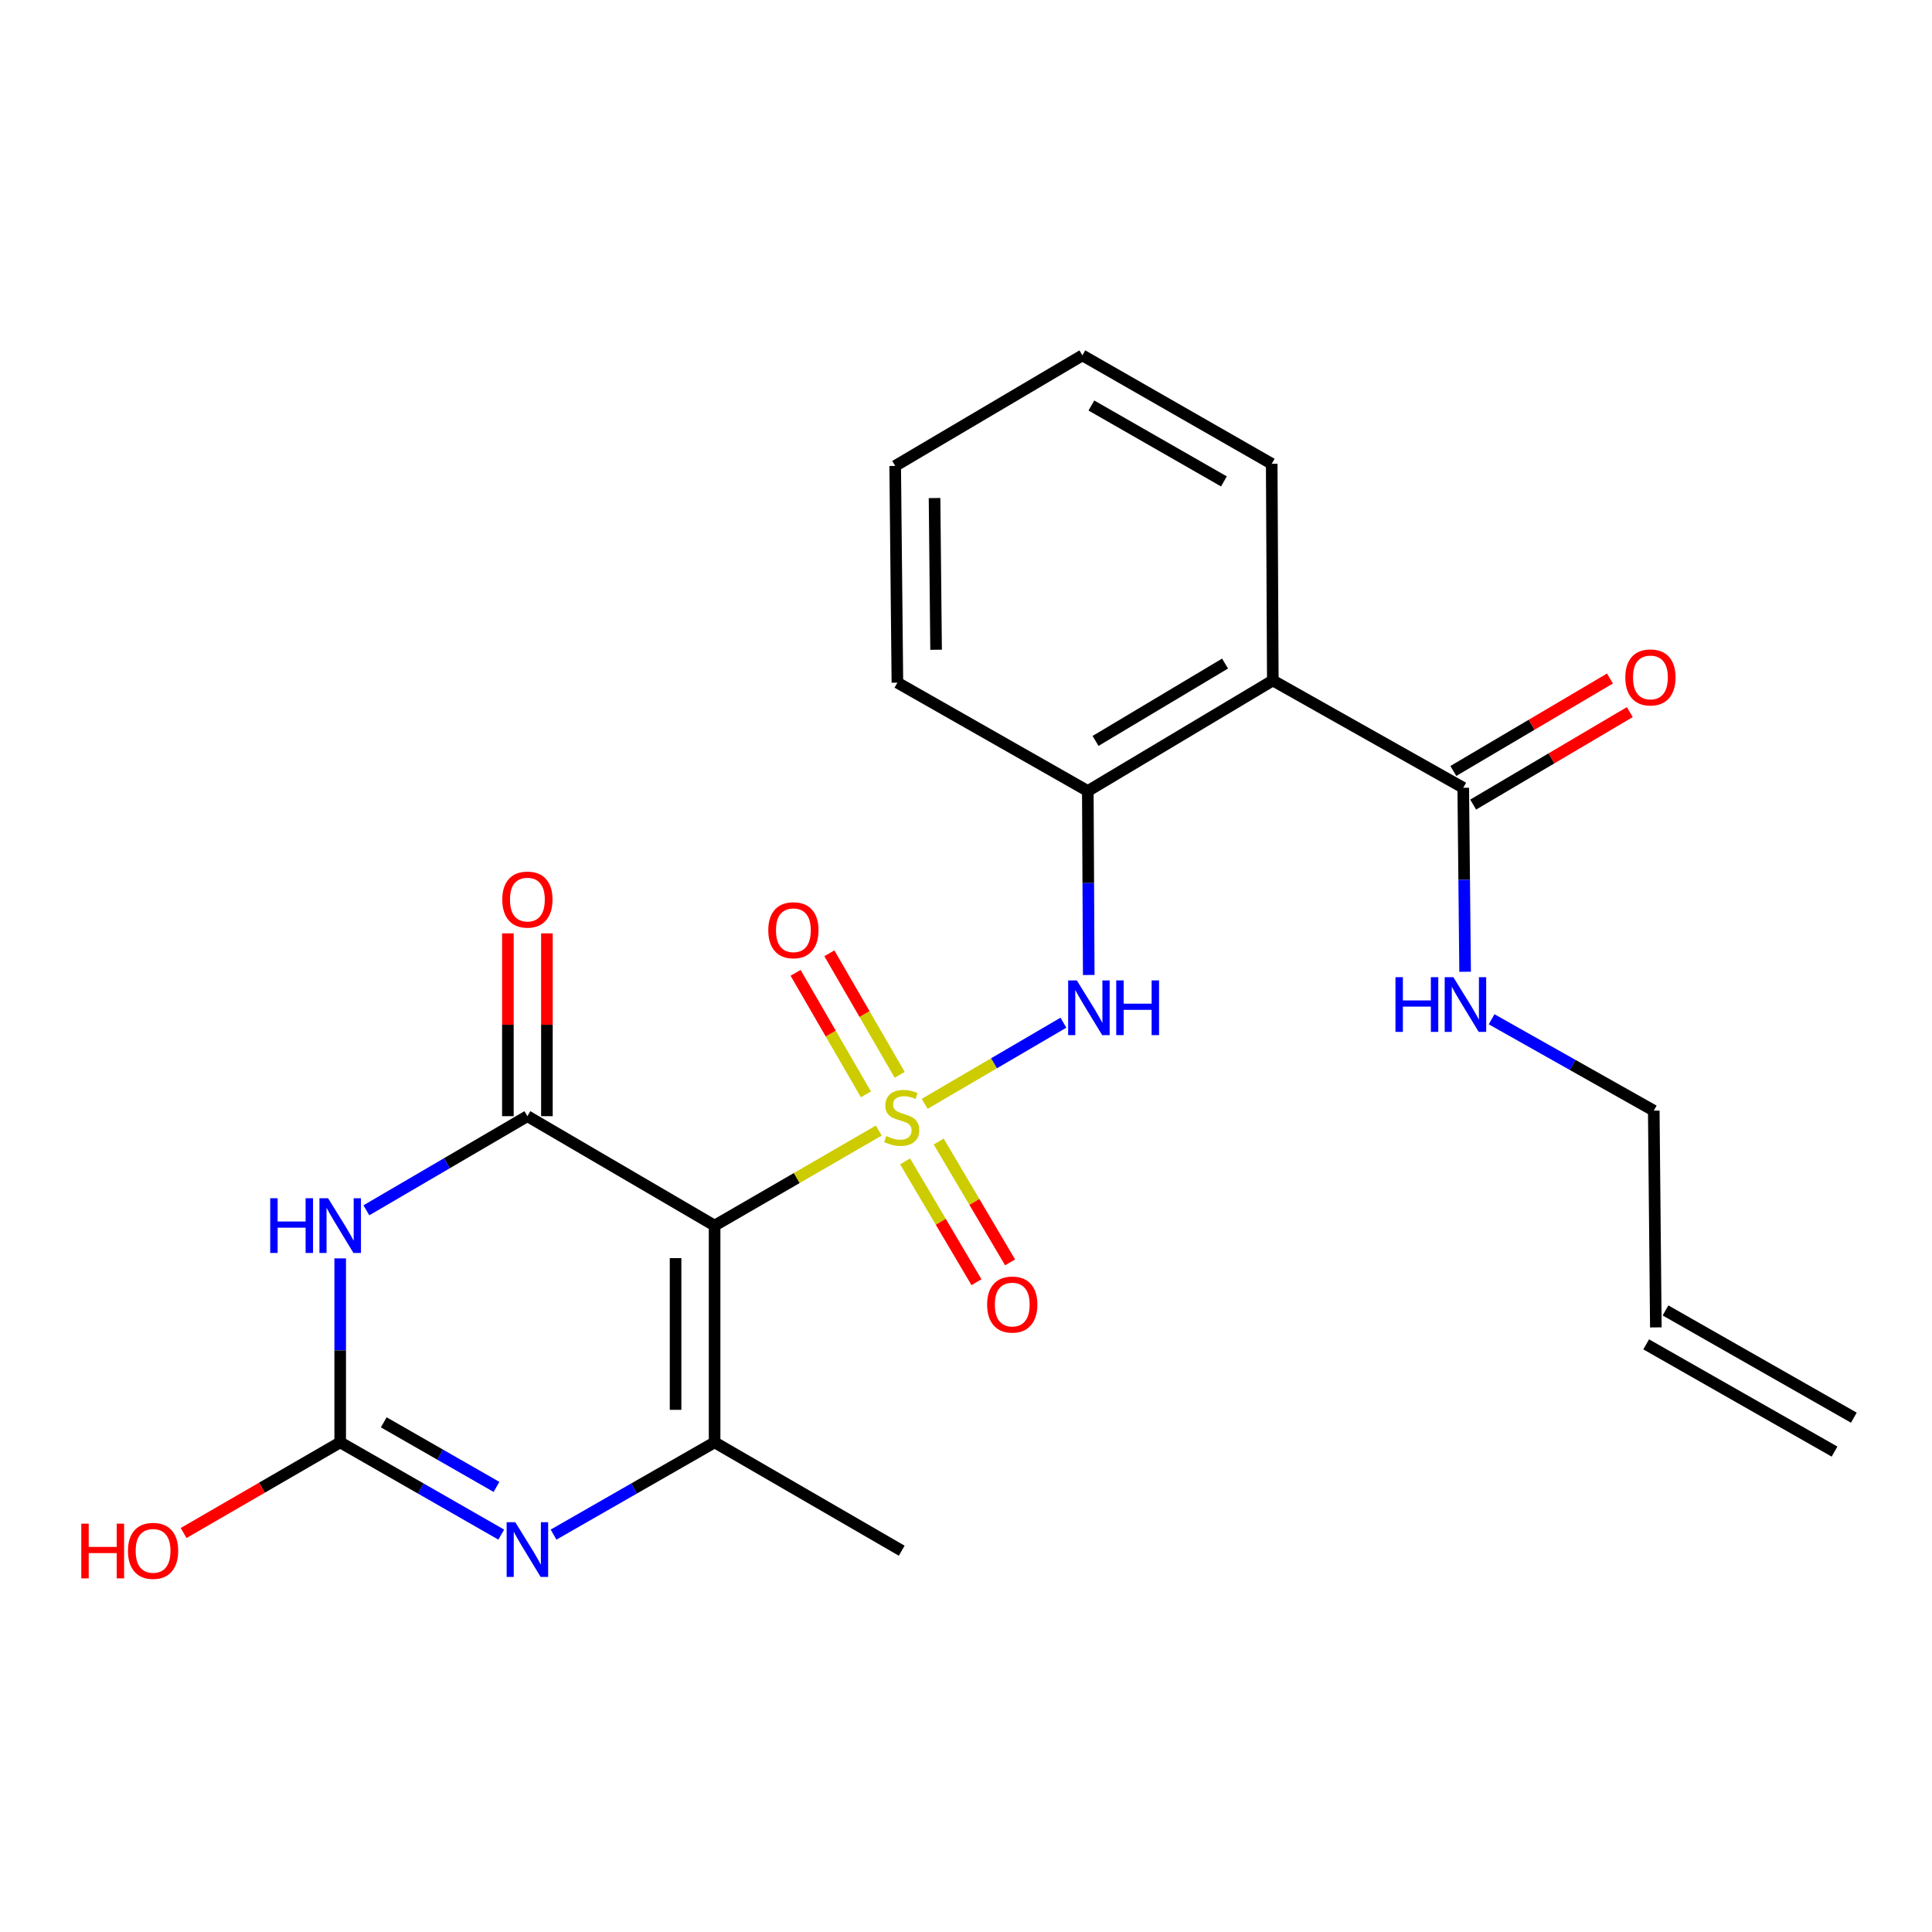 <?xml version='1.0' encoding='iso-8859-1'?>
<svg version='1.1' baseProfile='full'
              xmlns='http://www.w3.org/2000/svg'
                      xmlns:rdkit='http://www.rdkit.org/xml'
                      xmlns:xlink='http://www.w3.org/1999/xlink'
                  xml:space='preserve'
width='1000px' height='1000px' viewBox='0 0 1000 1000'>
<!-- END OF HEADER -->
<rect style='opacity:1.0;fill:#FFFFFF;stroke:none' width='1000' height='1000' x='0' y='0'> </rect>
<path class='bond-0' d='M 454.848,585.178 L 412.361,609.774' style='fill:none;fill-rule:evenodd;stroke:#CCCC00;stroke-width:6px;stroke-linecap:butt;stroke-linejoin:miter;stroke-opacity:1' />
<path class='bond-0' d='M 412.361,609.774 L 369.875,634.369' style='fill:none;fill-rule:evenodd;stroke:#000000;stroke-width:6px;stroke-linecap:butt;stroke-linejoin:miter;stroke-opacity:1' />
<path class='bond-6' d='M 478.612,571.348 L 514.515,550.344' style='fill:none;fill-rule:evenodd;stroke:#CCCC00;stroke-width:6px;stroke-linecap:butt;stroke-linejoin:miter;stroke-opacity:1' />
<path class='bond-6' d='M 514.515,550.344 L 550.418,529.34' style='fill:none;fill-rule:evenodd;stroke:#0000FF;stroke-width:6px;stroke-linecap:butt;stroke-linejoin:miter;stroke-opacity:1' />
<path class='bond-10' d='M 468.48,601.131 L 486.953,632.401' style='fill:none;fill-rule:evenodd;stroke:#CCCC00;stroke-width:6px;stroke-linecap:butt;stroke-linejoin:miter;stroke-opacity:1' />
<path class='bond-10' d='M 486.953,632.401 L 505.425,663.671' style='fill:none;fill-rule:evenodd;stroke:#FF0000;stroke-width:6px;stroke-linecap:butt;stroke-linejoin:miter;stroke-opacity:1' />
<path class='bond-10' d='M 485.873,590.857 L 504.345,622.127' style='fill:none;fill-rule:evenodd;stroke:#CCCC00;stroke-width:6px;stroke-linecap:butt;stroke-linejoin:miter;stroke-opacity:1' />
<path class='bond-10' d='M 504.345,622.127 L 522.817,653.396' style='fill:none;fill-rule:evenodd;stroke:#FF0000;stroke-width:6px;stroke-linecap:butt;stroke-linejoin:miter;stroke-opacity:1' />
<path class='bond-11' d='M 465.678,556.324 L 447.478,524.871' style='fill:none;fill-rule:evenodd;stroke:#CCCC00;stroke-width:6px;stroke-linecap:butt;stroke-linejoin:miter;stroke-opacity:1' />
<path class='bond-11' d='M 447.478,524.871 L 429.277,493.418' style='fill:none;fill-rule:evenodd;stroke:#FF0000;stroke-width:6px;stroke-linecap:butt;stroke-linejoin:miter;stroke-opacity:1' />
<path class='bond-11' d='M 448.193,566.442 L 429.993,534.988' style='fill:none;fill-rule:evenodd;stroke:#CCCC00;stroke-width:6px;stroke-linecap:butt;stroke-linejoin:miter;stroke-opacity:1' />
<path class='bond-11' d='M 429.993,534.988 L 411.793,503.535' style='fill:none;fill-rule:evenodd;stroke:#FF0000;stroke-width:6px;stroke-linecap:butt;stroke-linejoin:miter;stroke-opacity:1' />
<path class='bond-1' d='M 369.875,634.369 L 272.98,577.729' style='fill:none;fill-rule:evenodd;stroke:#000000;stroke-width:6px;stroke-linecap:butt;stroke-linejoin:miter;stroke-opacity:1' />
<path class='bond-3' d='M 369.875,634.369 L 369.875,746.561' style='fill:none;fill-rule:evenodd;stroke:#000000;stroke-width:6px;stroke-linecap:butt;stroke-linejoin:miter;stroke-opacity:1' />
<path class='bond-3' d='M 349.675,651.198 L 349.675,729.732' style='fill:none;fill-rule:evenodd;stroke:#000000;stroke-width:6px;stroke-linecap:butt;stroke-linejoin:miter;stroke-opacity:1' />
<path class='bond-2' d='M 272.98,577.729 L 231.305,602.09' style='fill:none;fill-rule:evenodd;stroke:#000000;stroke-width:6px;stroke-linecap:butt;stroke-linejoin:miter;stroke-opacity:1' />
<path class='bond-2' d='M 231.305,602.09 L 189.631,626.451' style='fill:none;fill-rule:evenodd;stroke:#0000FF;stroke-width:6px;stroke-linecap:butt;stroke-linejoin:miter;stroke-opacity:1' />
<path class='bond-12' d='M 283.08,577.729 L 283.08,530.416' style='fill:none;fill-rule:evenodd;stroke:#000000;stroke-width:6px;stroke-linecap:butt;stroke-linejoin:miter;stroke-opacity:1' />
<path class='bond-12' d='M 283.08,530.416 L 283.08,483.103' style='fill:none;fill-rule:evenodd;stroke:#FF0000;stroke-width:6px;stroke-linecap:butt;stroke-linejoin:miter;stroke-opacity:1' />
<path class='bond-12' d='M 262.88,577.729 L 262.88,530.416' style='fill:none;fill-rule:evenodd;stroke:#000000;stroke-width:6px;stroke-linecap:butt;stroke-linejoin:miter;stroke-opacity:1' />
<path class='bond-12' d='M 262.88,530.416 L 262.88,483.103' style='fill:none;fill-rule:evenodd;stroke:#FF0000;stroke-width:6px;stroke-linecap:butt;stroke-linejoin:miter;stroke-opacity:1' />
<path class='bond-24' d='M 176.085,651.334 L 176.085,698.947' style='fill:none;fill-rule:evenodd;stroke:#0000FF;stroke-width:6px;stroke-linecap:butt;stroke-linejoin:miter;stroke-opacity:1' />
<path class='bond-24' d='M 176.085,698.947 L 176.085,746.561' style='fill:none;fill-rule:evenodd;stroke:#000000;stroke-width:6px;stroke-linecap:butt;stroke-linejoin:miter;stroke-opacity:1' />
<path class='bond-4' d='M 369.875,746.561 L 328.193,770.438' style='fill:none;fill-rule:evenodd;stroke:#000000;stroke-width:6px;stroke-linecap:butt;stroke-linejoin:miter;stroke-opacity:1' />
<path class='bond-4' d='M 328.193,770.438 L 286.512,794.316' style='fill:none;fill-rule:evenodd;stroke:#0000FF;stroke-width:6px;stroke-linecap:butt;stroke-linejoin:miter;stroke-opacity:1' />
<path class='bond-18' d='M 369.875,746.561 L 466.725,802.64' style='fill:none;fill-rule:evenodd;stroke:#000000;stroke-width:6px;stroke-linecap:butt;stroke-linejoin:miter;stroke-opacity:1' />
<path class='bond-5' d='M 259.448,794.316 L 217.767,770.438' style='fill:none;fill-rule:evenodd;stroke:#0000FF;stroke-width:6px;stroke-linecap:butt;stroke-linejoin:miter;stroke-opacity:1' />
<path class='bond-5' d='M 217.767,770.438 L 176.085,746.561' style='fill:none;fill-rule:evenodd;stroke:#000000;stroke-width:6px;stroke-linecap:butt;stroke-linejoin:miter;stroke-opacity:1' />
<path class='bond-5' d='M 256.985,769.624 L 227.808,752.91' style='fill:none;fill-rule:evenodd;stroke:#0000FF;stroke-width:6px;stroke-linecap:butt;stroke-linejoin:miter;stroke-opacity:1' />
<path class='bond-5' d='M 227.808,752.91 L 198.631,736.196' style='fill:none;fill-rule:evenodd;stroke:#000000;stroke-width:6px;stroke-linecap:butt;stroke-linejoin:miter;stroke-opacity:1' />
<path class='bond-15' d='M 176.085,746.561 L 135.559,770.027' style='fill:none;fill-rule:evenodd;stroke:#000000;stroke-width:6px;stroke-linecap:butt;stroke-linejoin:miter;stroke-opacity:1' />
<path class='bond-15' d='M 135.559,770.027 L 95.033,793.492' style='fill:none;fill-rule:evenodd;stroke:#FF0000;stroke-width:6px;stroke-linecap:butt;stroke-linejoin:miter;stroke-opacity:1' />
<path class='bond-8' d='M 563.534,504.652 L 563.291,457.039' style='fill:none;fill-rule:evenodd;stroke:#0000FF;stroke-width:6px;stroke-linecap:butt;stroke-linejoin:miter;stroke-opacity:1' />
<path class='bond-8' d='M 563.291,457.039 L 563.048,409.425' style='fill:none;fill-rule:evenodd;stroke:#000000;stroke-width:6px;stroke-linecap:butt;stroke-linejoin:miter;stroke-opacity:1' />
<path class='bond-7' d='M 658.81,352.213 L 563.048,409.425' style='fill:none;fill-rule:evenodd;stroke:#000000;stroke-width:6px;stroke-linecap:butt;stroke-linejoin:miter;stroke-opacity:1' />
<path class='bond-7' d='M 634.085,343.454 L 567.052,383.502' style='fill:none;fill-rule:evenodd;stroke:#000000;stroke-width:6px;stroke-linecap:butt;stroke-linejoin:miter;stroke-opacity:1' />
<path class='bond-9' d='M 658.81,352.213 L 757.377,407.753' style='fill:none;fill-rule:evenodd;stroke:#000000;stroke-width:6px;stroke-linecap:butt;stroke-linejoin:miter;stroke-opacity:1' />
<path class='bond-19' d='M 658.81,352.213 L 658.238,240.067' style='fill:none;fill-rule:evenodd;stroke:#000000;stroke-width:6px;stroke-linecap:butt;stroke-linejoin:miter;stroke-opacity:1' />
<path class='bond-20' d='M 563.048,409.425 L 464.492,353.347' style='fill:none;fill-rule:evenodd;stroke:#000000;stroke-width:6px;stroke-linecap:butt;stroke-linejoin:miter;stroke-opacity:1' />
<path class='bond-13' d='M 762.512,416.451 L 803.048,392.518' style='fill:none;fill-rule:evenodd;stroke:#000000;stroke-width:6px;stroke-linecap:butt;stroke-linejoin:miter;stroke-opacity:1' />
<path class='bond-13' d='M 803.048,392.518 L 843.583,368.586' style='fill:none;fill-rule:evenodd;stroke:#FF0000;stroke-width:6px;stroke-linecap:butt;stroke-linejoin:miter;stroke-opacity:1' />
<path class='bond-13' d='M 752.242,399.056 L 792.778,375.123' style='fill:none;fill-rule:evenodd;stroke:#000000;stroke-width:6px;stroke-linecap:butt;stroke-linejoin:miter;stroke-opacity:1' />
<path class='bond-13' d='M 792.778,375.123 L 833.313,351.191' style='fill:none;fill-rule:evenodd;stroke:#FF0000;stroke-width:6px;stroke-linecap:butt;stroke-linejoin:miter;stroke-opacity:1' />
<path class='bond-14' d='M 757.377,407.753 L 757.858,455.367' style='fill:none;fill-rule:evenodd;stroke:#000000;stroke-width:6px;stroke-linecap:butt;stroke-linejoin:miter;stroke-opacity:1' />
<path class='bond-14' d='M 757.858,455.367 L 758.339,502.98' style='fill:none;fill-rule:evenodd;stroke:#0000FF;stroke-width:6px;stroke-linecap:butt;stroke-linejoin:miter;stroke-opacity:1' />
<path class='bond-21' d='M 772.048,527.572 L 814.019,551.22' style='fill:none;fill-rule:evenodd;stroke:#0000FF;stroke-width:6px;stroke-linecap:butt;stroke-linejoin:miter;stroke-opacity:1' />
<path class='bond-21' d='M 814.019,551.22 L 855.989,574.868' style='fill:none;fill-rule:evenodd;stroke:#000000;stroke-width:6px;stroke-linecap:butt;stroke-linejoin:miter;stroke-opacity:1' />
<path class='bond-16' d='M 857.067,687.059 L 855.989,574.868' style='fill:none;fill-rule:evenodd;stroke:#000000;stroke-width:6px;stroke-linecap:butt;stroke-linejoin:miter;stroke-opacity:1' />
<path class='bond-17' d='M 852.069,695.836 L 949.548,751.343' style='fill:none;fill-rule:evenodd;stroke:#000000;stroke-width:6px;stroke-linecap:butt;stroke-linejoin:miter;stroke-opacity:1' />
<path class='bond-17' d='M 862.065,678.282 L 959.543,733.789' style='fill:none;fill-rule:evenodd;stroke:#000000;stroke-width:6px;stroke-linecap:butt;stroke-linejoin:miter;stroke-opacity:1' />
<path class='bond-25' d='M 658.238,240.067 L 560.243,183.943' style='fill:none;fill-rule:evenodd;stroke:#000000;stroke-width:6px;stroke-linecap:butt;stroke-linejoin:miter;stroke-opacity:1' />
<path class='bond-25' d='M 633.499,249.177 L 564.903,209.891' style='fill:none;fill-rule:evenodd;stroke:#000000;stroke-width:6px;stroke-linecap:butt;stroke-linejoin:miter;stroke-opacity:1' />
<path class='bond-23' d='M 464.492,353.347 L 463.347,241.166' style='fill:none;fill-rule:evenodd;stroke:#000000;stroke-width:6px;stroke-linecap:butt;stroke-linejoin:miter;stroke-opacity:1' />
<path class='bond-23' d='M 484.52,336.313 L 483.719,257.787' style='fill:none;fill-rule:evenodd;stroke:#000000;stroke-width:6px;stroke-linecap:butt;stroke-linejoin:miter;stroke-opacity:1' />
<path class='bond-22' d='M 560.243,183.943 L 463.347,241.166' style='fill:none;fill-rule:evenodd;stroke:#000000;stroke-width:6px;stroke-linecap:butt;stroke-linejoin:miter;stroke-opacity:1' />
<path  class='atom-0' d='M 458.725 588.022
Q 459.045 588.142, 460.365 588.702
Q 461.685 589.262, 463.125 589.622
Q 464.605 589.942, 466.045 589.942
Q 468.725 589.942, 470.285 588.662
Q 471.845 587.342, 471.845 585.062
Q 471.845 583.502, 471.045 582.542
Q 470.285 581.582, 469.085 581.062
Q 467.885 580.542, 465.885 579.942
Q 463.365 579.182, 461.845 578.462
Q 460.365 577.742, 459.285 576.222
Q 458.245 574.702, 458.245 572.142
Q 458.245 568.582, 460.645 566.382
Q 463.085 564.182, 467.885 564.182
Q 471.165 564.182, 474.885 565.742
L 473.965 568.822
Q 470.565 567.422, 468.005 567.422
Q 465.245 567.422, 463.725 568.582
Q 462.205 569.702, 462.245 571.662
Q 462.245 573.182, 463.005 574.102
Q 463.805 575.022, 464.925 575.542
Q 466.085 576.062, 468.005 576.662
Q 470.565 577.462, 472.085 578.262
Q 473.605 579.062, 474.685 580.702
Q 475.805 582.302, 475.805 585.062
Q 475.805 588.982, 473.165 591.102
Q 470.565 593.182, 466.205 593.182
Q 463.685 593.182, 461.765 592.622
Q 459.885 592.102, 457.645 591.182
L 458.725 588.022
' fill='#CCCC00'/>
<path  class='atom-3' d='M 139.865 620.209
L 143.705 620.209
L 143.705 632.249
L 158.185 632.249
L 158.185 620.209
L 162.025 620.209
L 162.025 648.529
L 158.185 648.529
L 158.185 635.449
L 143.705 635.449
L 143.705 648.529
L 139.865 648.529
L 139.865 620.209
' fill='#0000FF'/>
<path  class='atom-3' d='M 169.825 620.209
L 179.105 635.209
Q 180.025 636.689, 181.505 639.369
Q 182.985 642.049, 183.065 642.209
L 183.065 620.209
L 186.825 620.209
L 186.825 648.529
L 182.945 648.529
L 172.985 632.129
Q 171.825 630.209, 170.585 628.009
Q 169.385 625.809, 169.025 625.129
L 169.025 648.529
L 165.345 648.529
L 165.345 620.209
L 169.825 620.209
' fill='#0000FF'/>
<path  class='atom-5' d='M 266.72 787.907
L 276 802.907
Q 276.92 804.387, 278.4 807.067
Q 279.88 809.747, 279.96 809.907
L 279.96 787.907
L 283.72 787.907
L 283.72 816.227
L 279.84 816.227
L 269.88 799.827
Q 268.72 797.907, 267.48 795.707
Q 266.28 793.507, 265.92 792.827
L 265.92 816.227
L 262.24 816.227
L 262.24 787.907
L 266.72 787.907
' fill='#0000FF'/>
<path  class='atom-7' d='M 557.361 507.457
L 566.641 522.457
Q 567.561 523.937, 569.041 526.617
Q 570.521 529.297, 570.601 529.457
L 570.601 507.457
L 574.361 507.457
L 574.361 535.777
L 570.481 535.777
L 560.521 519.377
Q 559.361 517.457, 558.121 515.257
Q 556.921 513.057, 556.561 512.377
L 556.561 535.777
L 552.881 535.777
L 552.881 507.457
L 557.361 507.457
' fill='#0000FF'/>
<path  class='atom-7' d='M 577.761 507.457
L 581.601 507.457
L 581.601 519.497
L 596.081 519.497
L 596.081 507.457
L 599.921 507.457
L 599.921 535.777
L 596.081 535.777
L 596.081 522.697
L 581.601 522.697
L 581.601 535.777
L 577.761 535.777
L 577.761 507.457
' fill='#0000FF'/>
<path  class='atom-11' d='M 510.938 675.232
Q 510.938 668.432, 514.298 664.632
Q 517.658 660.832, 523.938 660.832
Q 530.218 660.832, 533.578 664.632
Q 536.938 668.432, 536.938 675.232
Q 536.938 682.112, 533.538 686.032
Q 530.138 689.912, 523.938 689.912
Q 517.698 689.912, 514.298 686.032
Q 510.938 682.152, 510.938 675.232
M 523.938 686.712
Q 528.258 686.712, 530.578 683.832
Q 532.938 680.912, 532.938 675.232
Q 532.938 669.672, 530.578 666.872
Q 528.258 664.032, 523.938 664.032
Q 519.618 664.032, 517.258 666.832
Q 514.938 669.632, 514.938 675.232
Q 514.938 680.952, 517.258 683.832
Q 519.618 686.712, 523.938 686.712
' fill='#FF0000'/>
<path  class='atom-12' d='M 397.658 481.487
Q 397.658 474.687, 401.018 470.887
Q 404.378 467.087, 410.658 467.087
Q 416.938 467.087, 420.298 470.887
Q 423.658 474.687, 423.658 481.487
Q 423.658 488.367, 420.258 492.287
Q 416.858 496.167, 410.658 496.167
Q 404.418 496.167, 401.018 492.287
Q 397.658 488.407, 397.658 481.487
M 410.658 492.967
Q 414.978 492.967, 417.298 490.087
Q 419.658 487.167, 419.658 481.487
Q 419.658 475.927, 417.298 473.127
Q 414.978 470.287, 410.658 470.287
Q 406.338 470.287, 403.978 473.087
Q 401.658 475.887, 401.658 481.487
Q 401.658 487.207, 403.978 490.087
Q 406.338 492.967, 410.658 492.967
' fill='#FF0000'/>
<path  class='atom-13' d='M 259.98 465.618
Q 259.98 458.818, 263.34 455.018
Q 266.7 451.218, 272.98 451.218
Q 279.26 451.218, 282.62 455.018
Q 285.98 458.818, 285.98 465.618
Q 285.98 472.498, 282.58 476.418
Q 279.18 480.298, 272.98 480.298
Q 266.74 480.298, 263.34 476.418
Q 259.98 472.538, 259.98 465.618
M 272.98 477.098
Q 277.3 477.098, 279.62 474.218
Q 281.98 471.298, 281.98 465.618
Q 281.98 460.058, 279.62 457.258
Q 277.3 454.418, 272.98 454.418
Q 268.66 454.418, 266.3 457.218
Q 263.98 460.018, 263.98 465.618
Q 263.98 471.338, 266.3 474.218
Q 268.66 477.098, 272.98 477.098
' fill='#FF0000'/>
<path  class='atom-14' d='M 841.261 350.632
Q 841.261 343.832, 844.621 340.032
Q 847.981 336.232, 854.261 336.232
Q 860.541 336.232, 863.901 340.032
Q 867.261 343.832, 867.261 350.632
Q 867.261 357.512, 863.861 361.432
Q 860.461 365.312, 854.261 365.312
Q 848.021 365.312, 844.621 361.432
Q 841.261 357.552, 841.261 350.632
M 854.261 362.112
Q 858.581 362.112, 860.901 359.232
Q 863.261 356.312, 863.261 350.632
Q 863.261 345.072, 860.901 342.272
Q 858.581 339.432, 854.261 339.432
Q 849.941 339.432, 847.581 342.232
Q 845.261 345.032, 845.261 350.632
Q 845.261 356.352, 847.581 359.232
Q 849.941 362.112, 854.261 362.112
' fill='#FF0000'/>
<path  class='atom-15' d='M 722.291 505.785
L 726.131 505.785
L 726.131 517.825
L 740.611 517.825
L 740.611 505.785
L 744.451 505.785
L 744.451 534.105
L 740.611 534.105
L 740.611 521.025
L 726.131 521.025
L 726.131 534.105
L 722.291 534.105
L 722.291 505.785
' fill='#0000FF'/>
<path  class='atom-15' d='M 752.251 505.785
L 761.531 520.785
Q 762.451 522.265, 763.931 524.945
Q 765.411 527.625, 765.491 527.785
L 765.491 505.785
L 769.251 505.785
L 769.251 534.105
L 765.371 534.105
L 755.411 517.705
Q 754.251 515.785, 753.011 513.585
Q 751.811 511.385, 751.451 510.705
L 751.451 534.105
L 747.771 534.105
L 747.771 505.785
L 752.251 505.785
' fill='#0000FF'/>
<path  class='atom-16' d='M 42.075 788.64
L 45.915 788.64
L 45.915 800.68
L 60.395 800.68
L 60.395 788.64
L 64.235 788.64
L 64.235 816.96
L 60.395 816.96
L 60.395 803.88
L 45.915 803.88
L 45.915 816.96
L 42.075 816.96
L 42.075 788.64
' fill='#FF0000'/>
<path  class='atom-16' d='M 66.235 802.72
Q 66.235 795.92, 69.595 792.12
Q 72.955 788.32, 79.235 788.32
Q 85.515 788.32, 88.875 792.12
Q 92.235 795.92, 92.235 802.72
Q 92.235 809.6, 88.835 813.52
Q 85.435 817.4, 79.235 817.4
Q 72.995 817.4, 69.595 813.52
Q 66.235 809.64, 66.235 802.72
M 79.235 814.2
Q 83.555 814.2, 85.875 811.32
Q 88.235 808.4, 88.235 802.72
Q 88.235 797.16, 85.875 794.36
Q 83.555 791.52, 79.235 791.52
Q 74.915 791.52, 72.555 794.32
Q 70.235 797.12, 70.235 802.72
Q 70.235 808.44, 72.555 811.32
Q 74.915 814.2, 79.235 814.2
' fill='#FF0000'/>
</svg>
